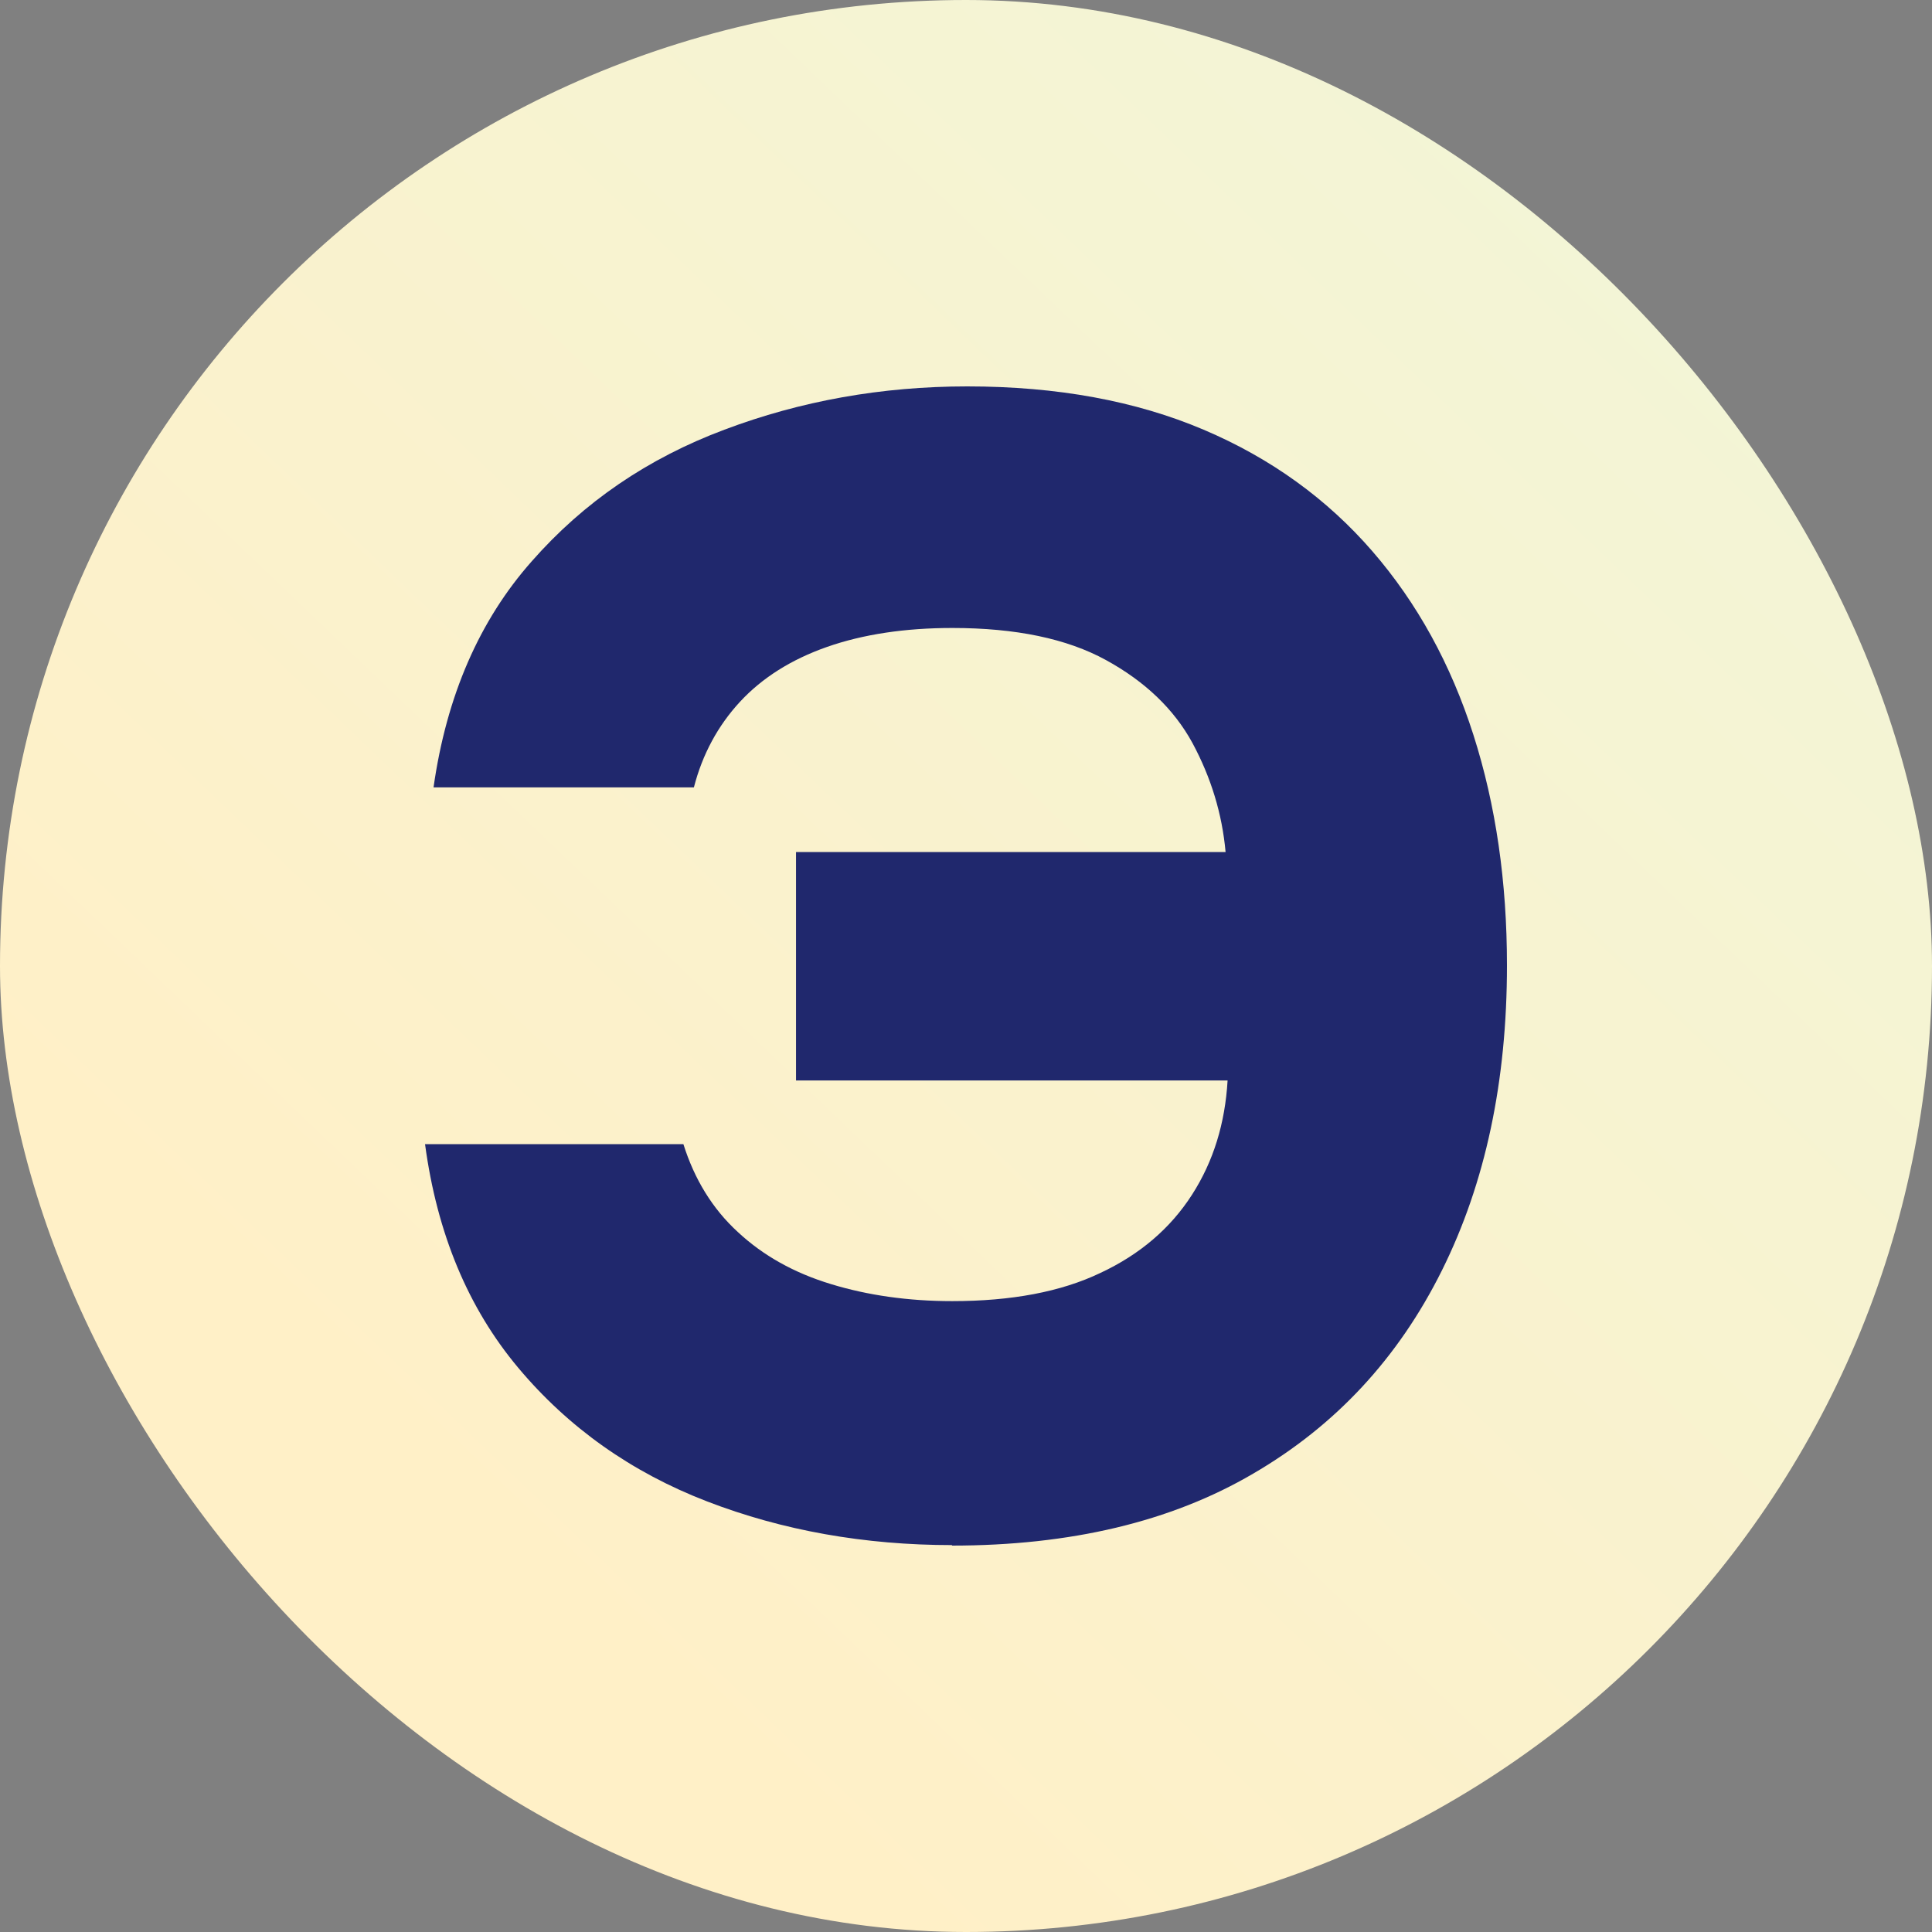 <?xml version="1.0" encoding="UTF-8"?> <svg xmlns="http://www.w3.org/2000/svg" width="50" height="50" viewBox="0 0 50 50" fill="none"><rect x="0" y="0" width="50" height="50" fill="#808080" stroke="none"/><rect width="50" height="50" rx="25" fill="url(#paint0_linear_1895_568)"></rect><path d="M24.644 39.987C22.376 39.987 20.251 39.61 18.295 38.855C16.338 38.101 14.706 36.943 13.41 35.396C12.114 33.849 11.311 31.924 11 29.61H17.686C17.971 30.516 18.437 31.283 19.098 31.887C19.746 32.491 20.549 32.943 21.508 33.233C22.454 33.522 23.503 33.673 24.644 33.673C26.173 33.673 27.455 33.434 28.479 32.943C29.503 32.465 30.293 31.786 30.85 30.918C31.407 30.05 31.705 29.069 31.77 27.962H20.601V22.05H31.718C31.628 21.057 31.342 20.126 30.863 19.233C30.384 18.352 29.632 17.635 28.622 17.082C27.611 16.528 26.289 16.252 24.644 16.252C23.426 16.252 22.337 16.415 21.404 16.742C20.471 17.069 19.72 17.547 19.15 18.163C18.58 18.78 18.178 19.522 17.958 20.377H11.22C11.557 18 12.412 16.05 13.76 14.528C15.107 12.994 16.766 11.862 18.748 11.12C20.718 10.377 22.817 10 25.032 10C27.365 10 29.399 10.377 31.148 11.12C32.897 11.862 34.348 12.918 35.515 14.264C36.681 15.61 37.549 17.195 38.132 19.019C38.715 20.843 39 22.83 39 24.981C39 27.987 38.443 30.616 37.316 32.88C36.188 35.145 34.569 36.893 32.431 38.138C30.306 39.384 27.701 40 24.631 40L24.644 39.987Z" fill="#20286D"></path><defs><linearGradient id="paint0_linear_1895_568" x1="12" y1="39.5" x2="45" y2="5" gradientUnits="userSpaceOnUse"><stop stop-color="#FFF0C7"></stop><stop offset="1" stop-color="#F2F5D7"></stop></linearGradient></defs></svg> 